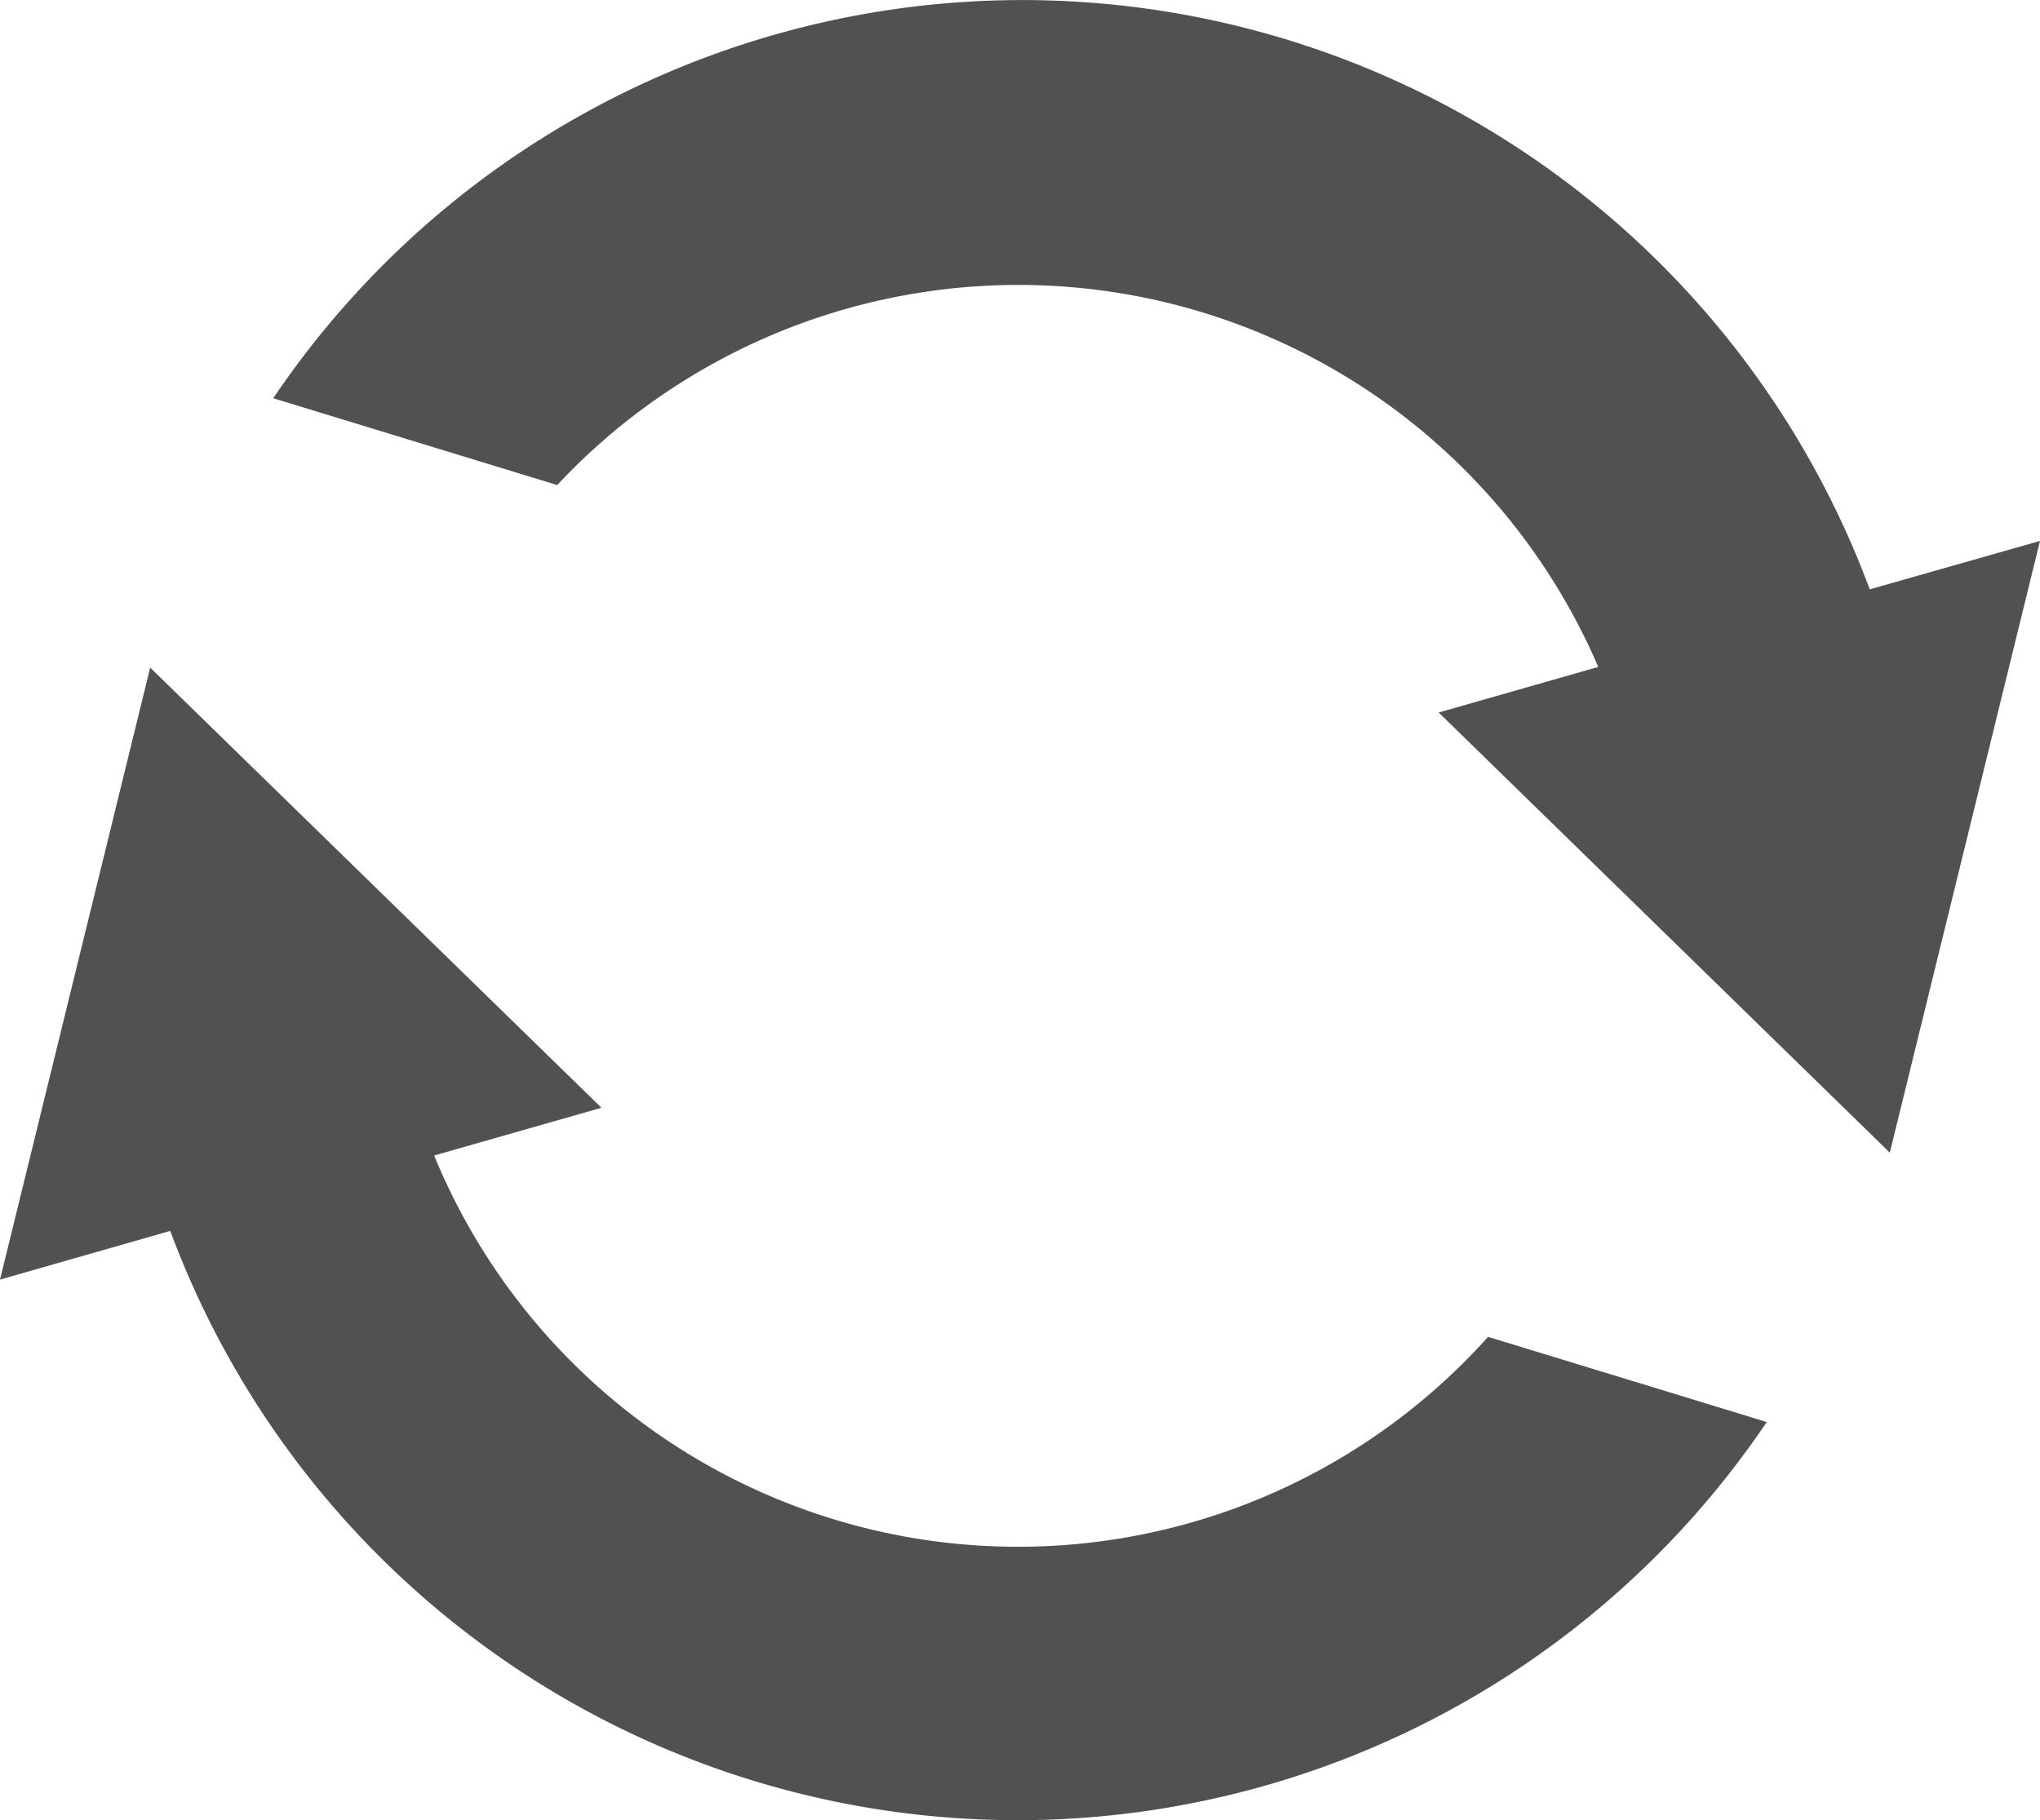 <svg xmlns="http://www.w3.org/2000/svg" viewBox="0 0 15.036 13.42">
  <defs>
    <style>
      .cls-1 {
        fill: #515151;
      }
    </style>
  </defs>
  <g id="analyze" transform="translate(0 -27.512)">
    <g id="Group_252" data-name="Group 252" transform="translate(0 32.434)">
      <g id="Group_251" data-name="Group 251">
        <path id="Path_375" data-name="Path 375" class="cls-1" d="M10.968,200.064A4.652,4.652,0,0,1,3.2,198.727l1.233-.352L1.107,195.13,0,199.642l1.255-.359a6.661,6.661,0,0,0,11.767,1.409Z" transform="translate(0 -195.13)"/>
      </g>
    </g>
    <g id="Group_254" data-name="Group 254" transform="translate(2.014 27.512)">
      <g id="Group_253" data-name="Group 253" transform="translate(0 0)">
        <path id="Path_376" data-name="Path 376" class="cls-1" d="M80.332,31.857a6.661,6.661,0,0,0-11.767-1.409l2.093.64a4.652,4.652,0,0,1,7.673,1.341l-1.176.336,3.325,3.245L81.587,31.5Z" transform="translate(-68.565 -27.512)"/>
      </g>
    </g>
  </g>
</svg>
